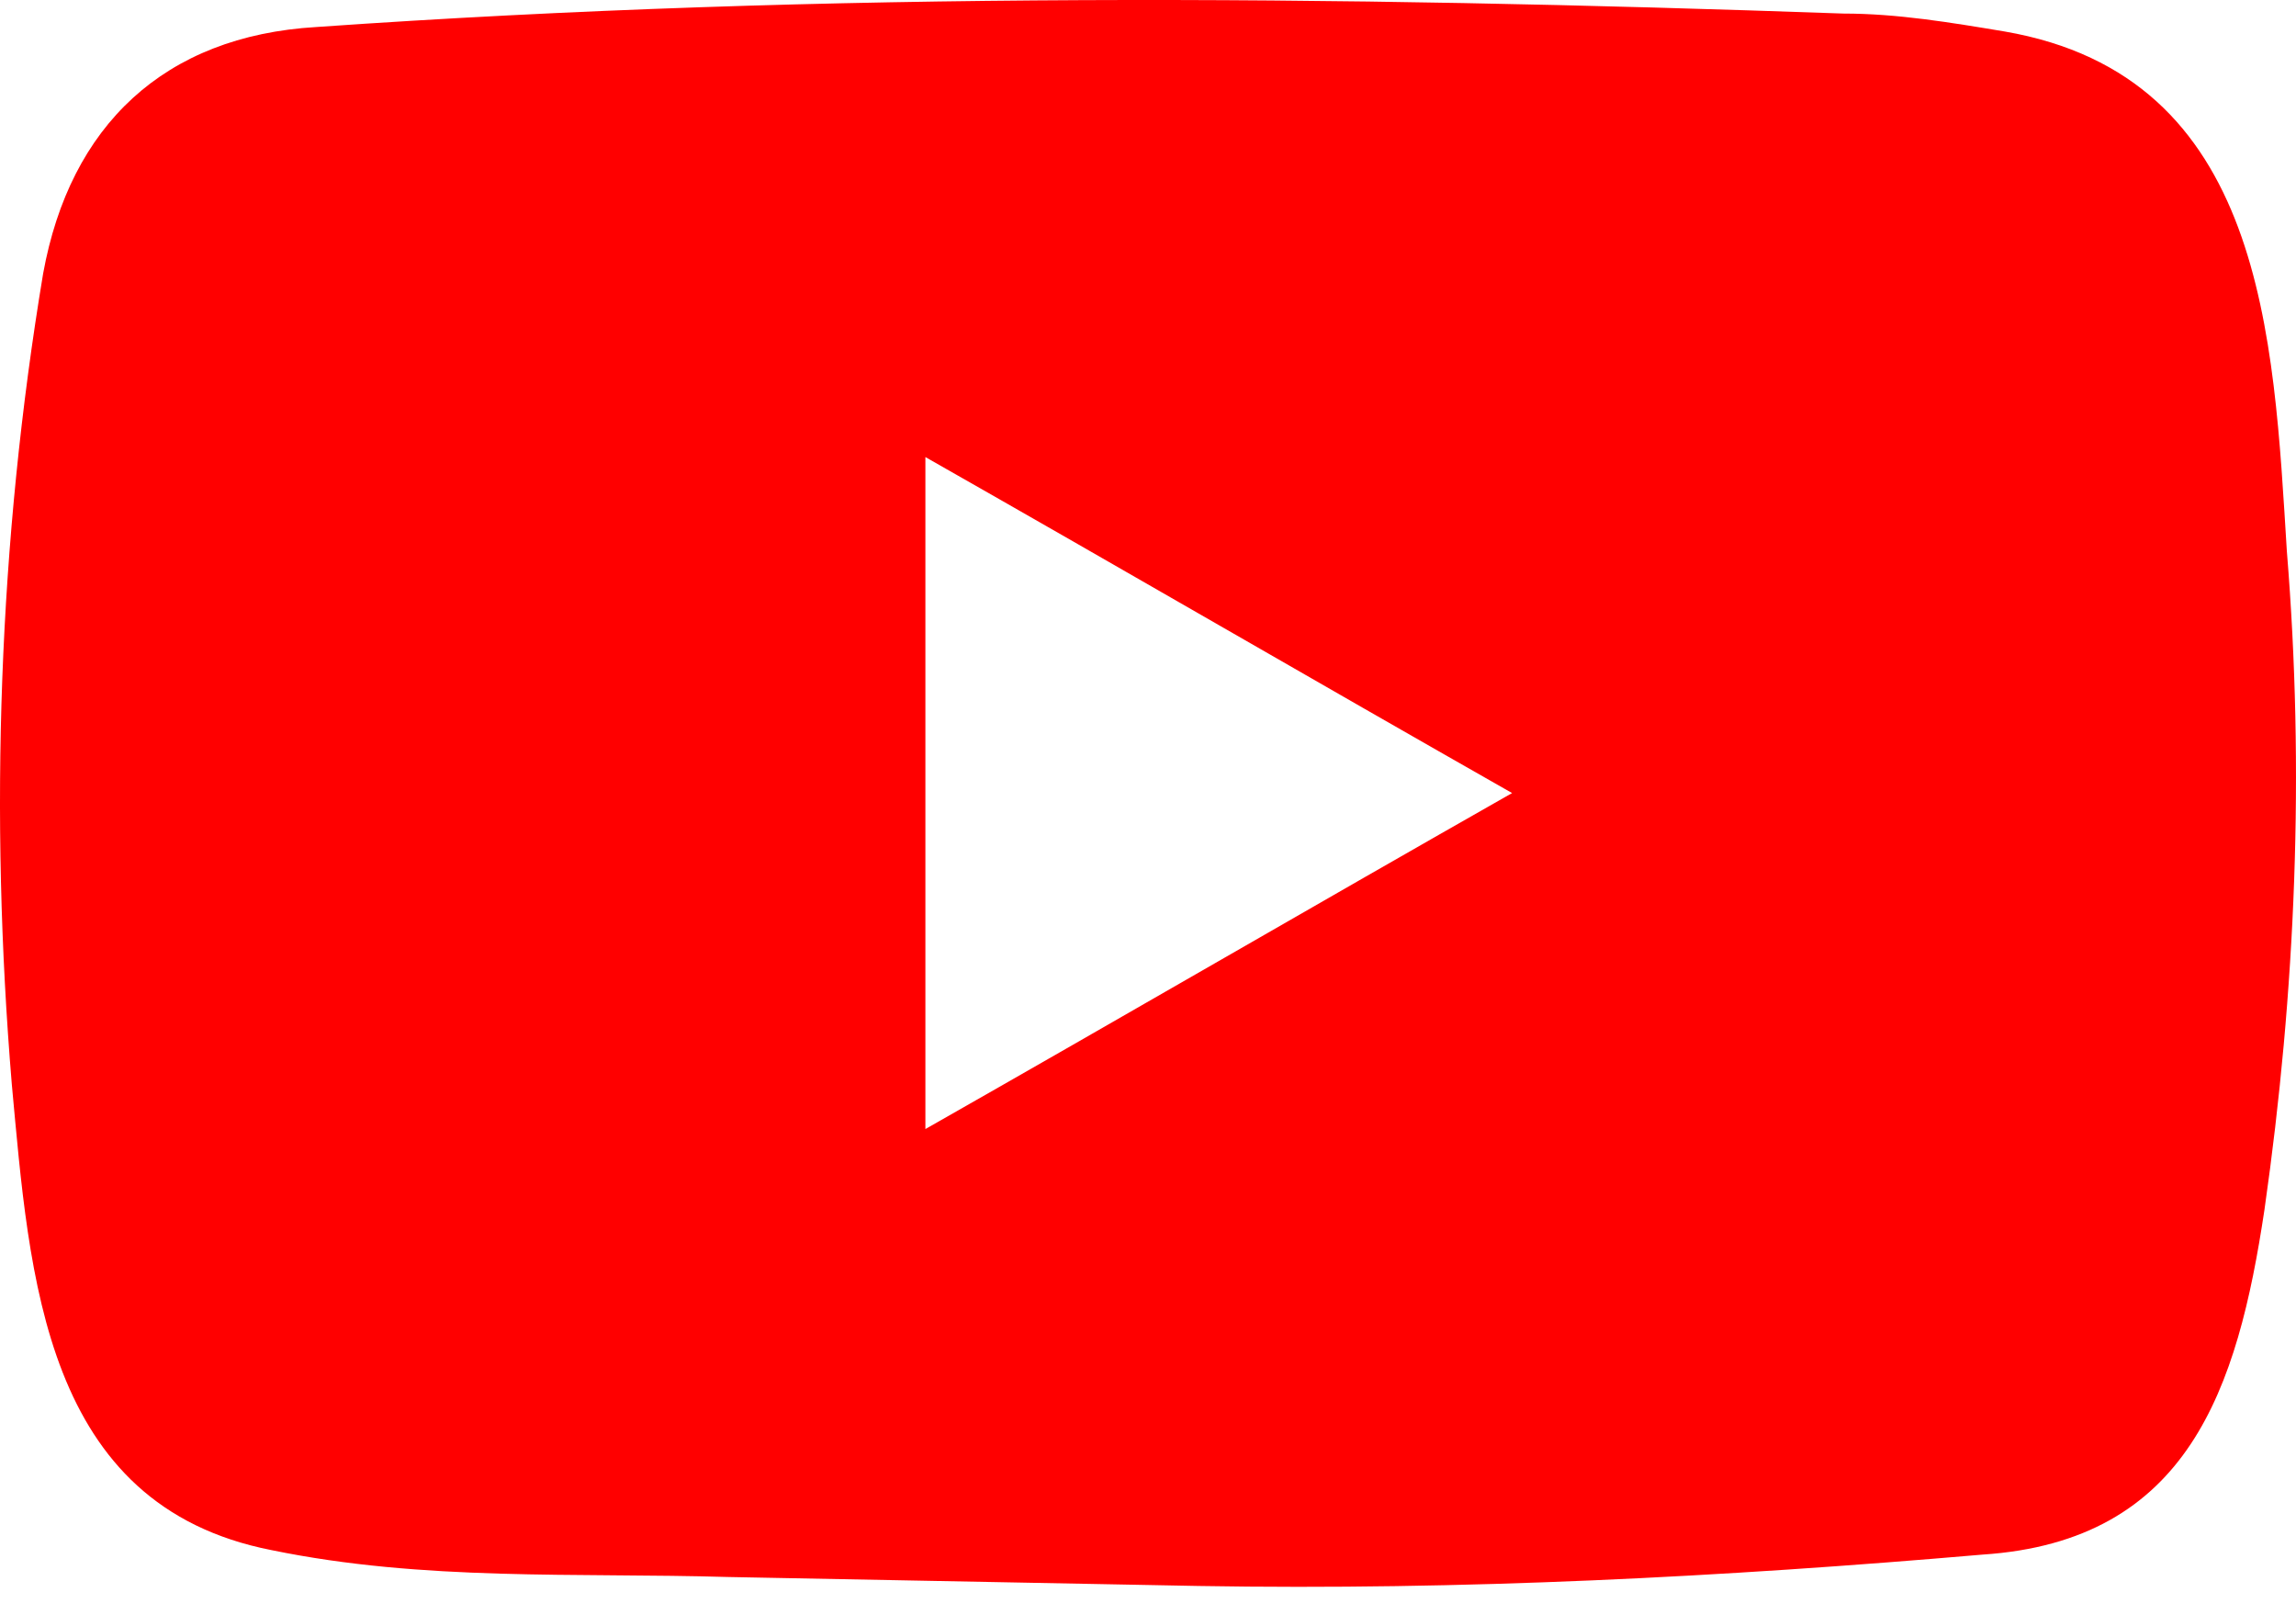 <svg width="64" height="45" viewBox="0 0 64 45" fill="none" xmlns="http://www.w3.org/2000/svg">
<path d="M33.41 44.196L20.303 43.946C16.058 43.821 11.814 44.071 7.569 43.197C1.203 41.949 0.828 35.582 0.329 30.214C-0.295 22.724 -0.046 15.109 1.203 7.619C1.952 3.499 4.573 1.003 8.818 0.753C23.049 -0.246 37.28 -0.121 51.387 0.378C52.885 0.378 54.383 0.628 55.881 0.878C63.121 2.126 63.371 9.367 63.745 15.359C64.245 21.476 63.995 27.593 63.121 33.71C62.372 38.703 60.999 42.947 55.257 43.322C48.016 43.946 40.776 44.321 33.41 44.196C33.535 44.196 33.535 44.196 33.41 44.196V44.196ZM25.795 31.463C31.288 28.342 36.656 25.221 42.149 22.1C36.656 18.979 31.288 15.858 25.795 12.737V31.463Z" fill="#FF0000"/>
</svg>
